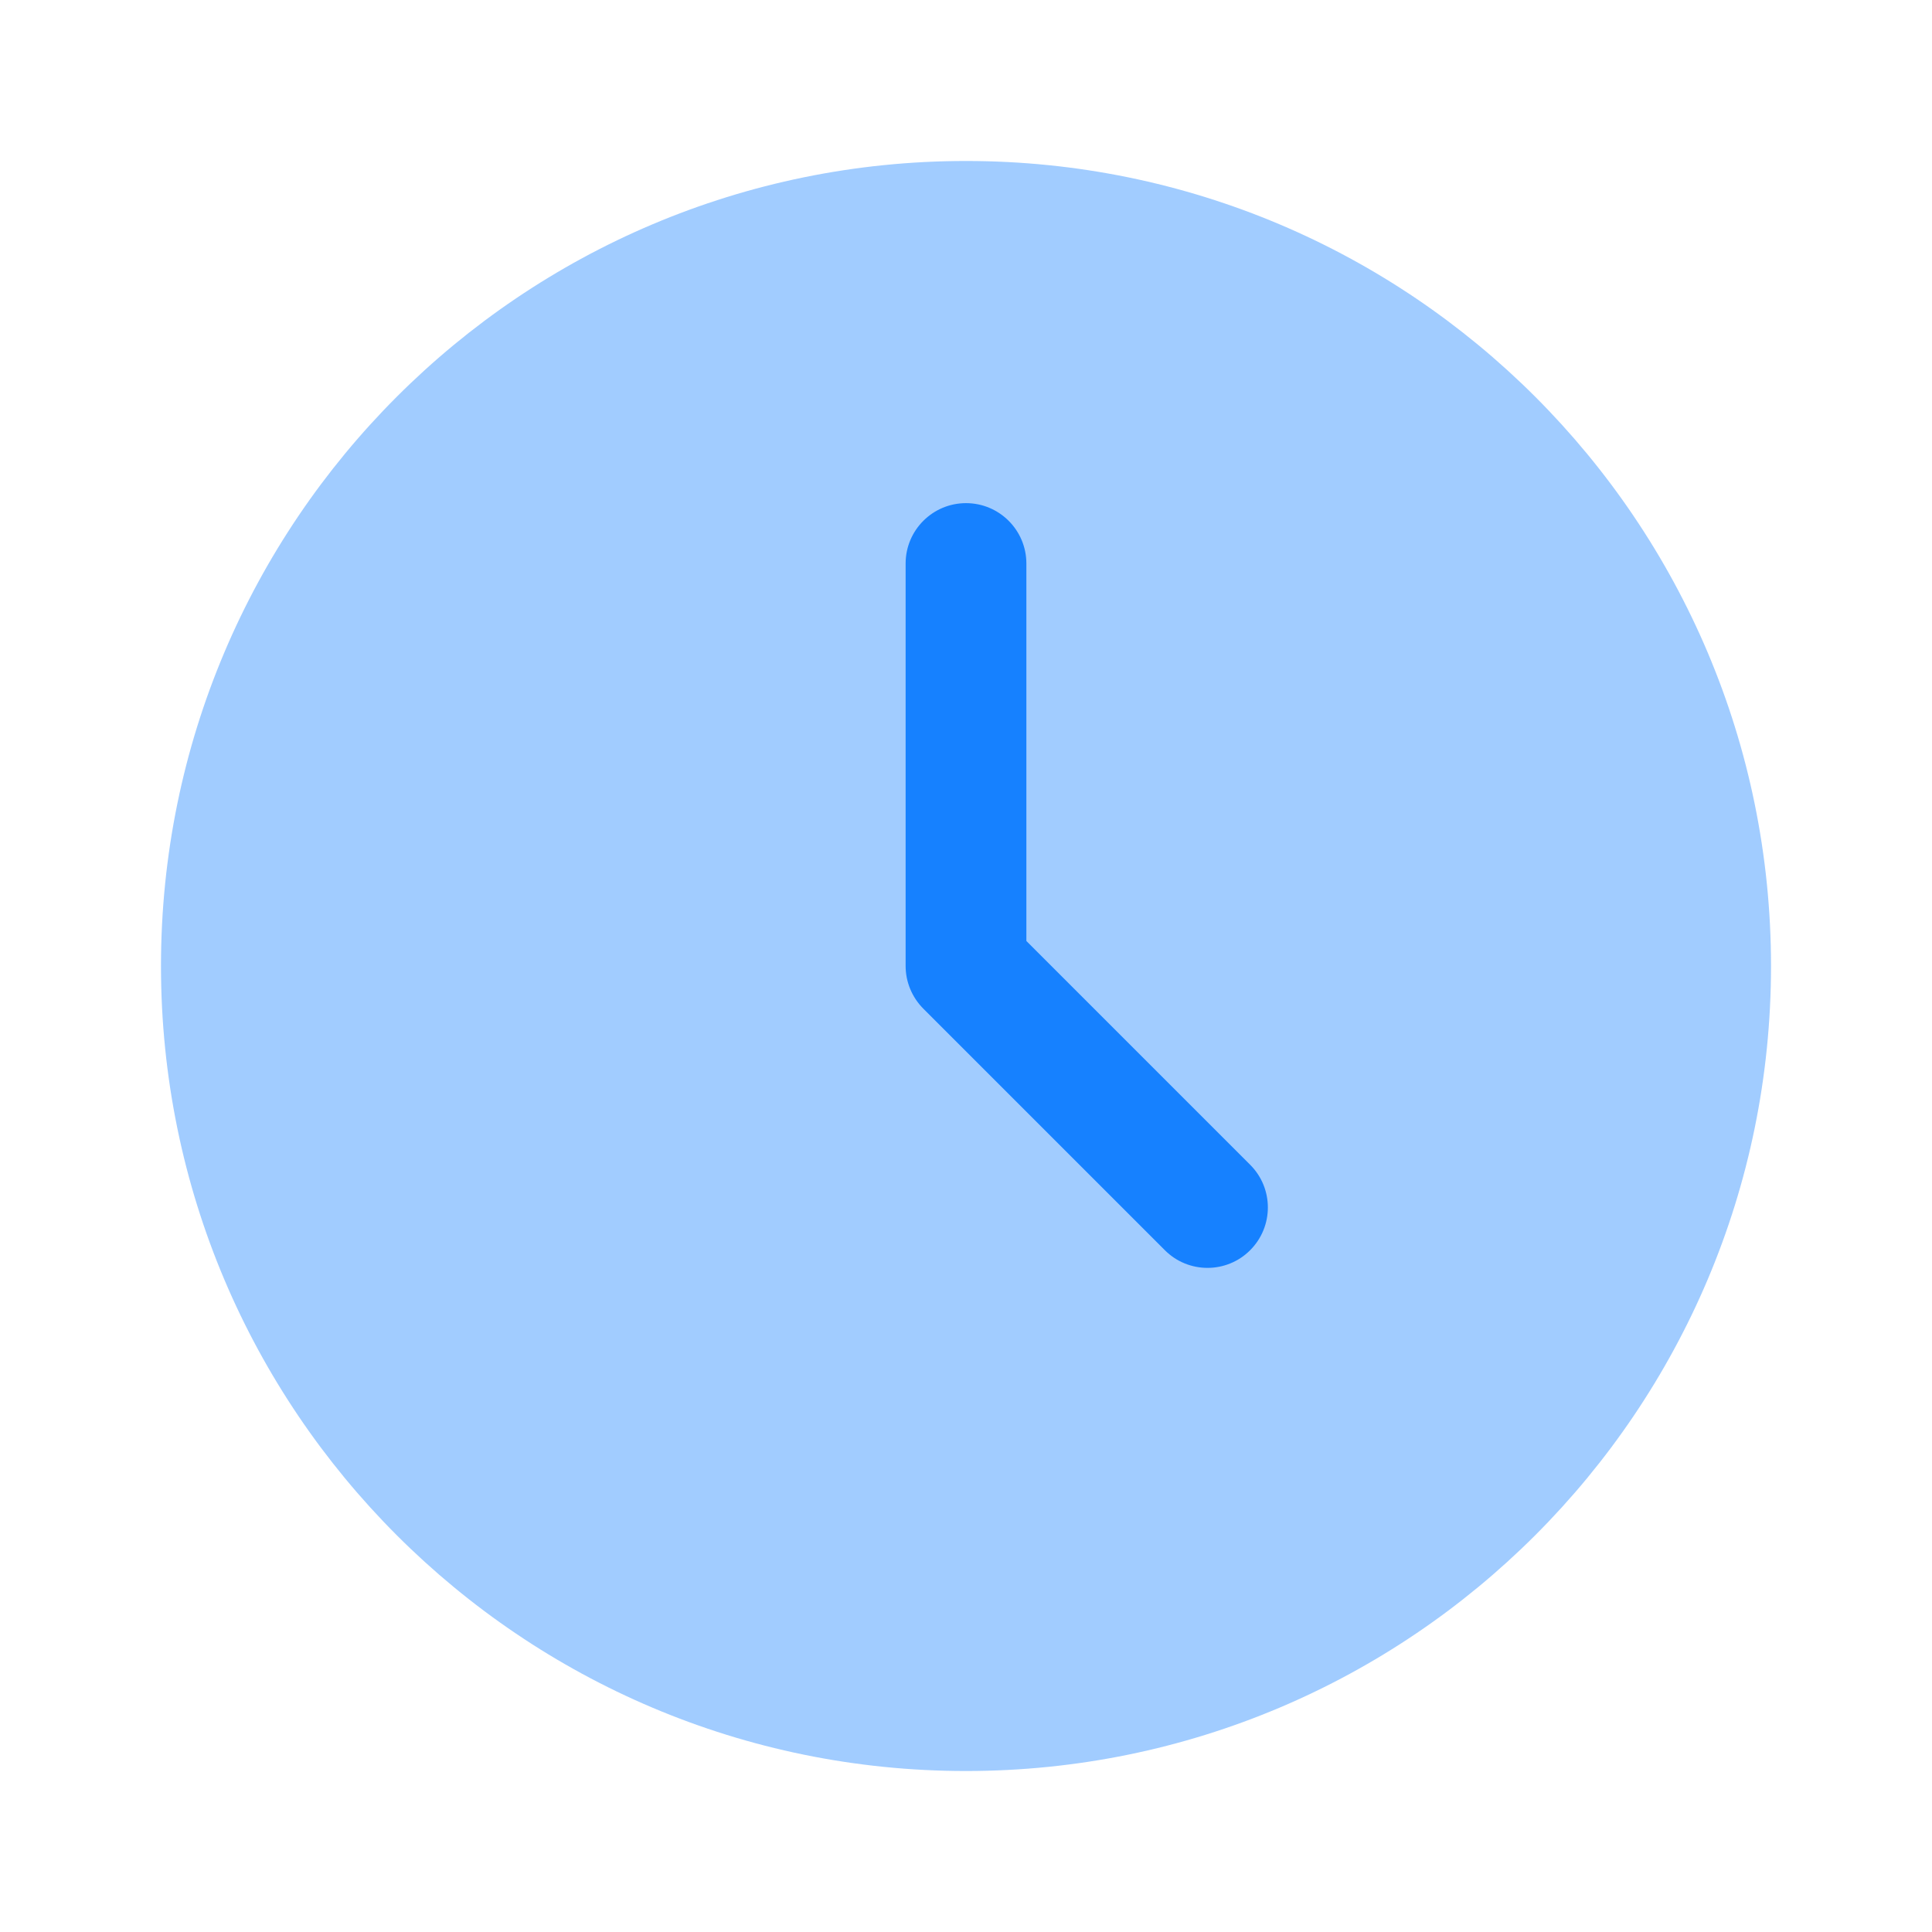 <svg xmlns="http://www.w3.org/2000/svg" fill="none" viewBox="0 0 40 40" height="40" width="40">
<g id="clock">
<path fill="#1681FF" d="M20 36.667C29.205 36.667 36.667 29.205 36.667 20C36.667 10.795 29.205 3.333 20 3.333C10.795 3.333 3.333 10.795 3.333 20C3.333 29.205 10.795 36.667 20 36.667Z" opacity="0.4" id="Vector"></path>
<path fill="#1681FF" d="M25 26.25C24.68 26.25 24.36 26.128 24.117 25.884L19.117 20.884C18.882 20.648 18.75 20.33 18.75 20V11.667C18.75 10.977 19.31 10.417 20 10.417C20.69 10.417 21.25 10.977 21.25 11.667V19.482L25.883 24.115C26.372 24.603 26.372 25.395 25.883 25.884C25.64 26.128 25.32 26.25 25 26.25Z" id="Vector_2"></path>
</g>
</svg>
